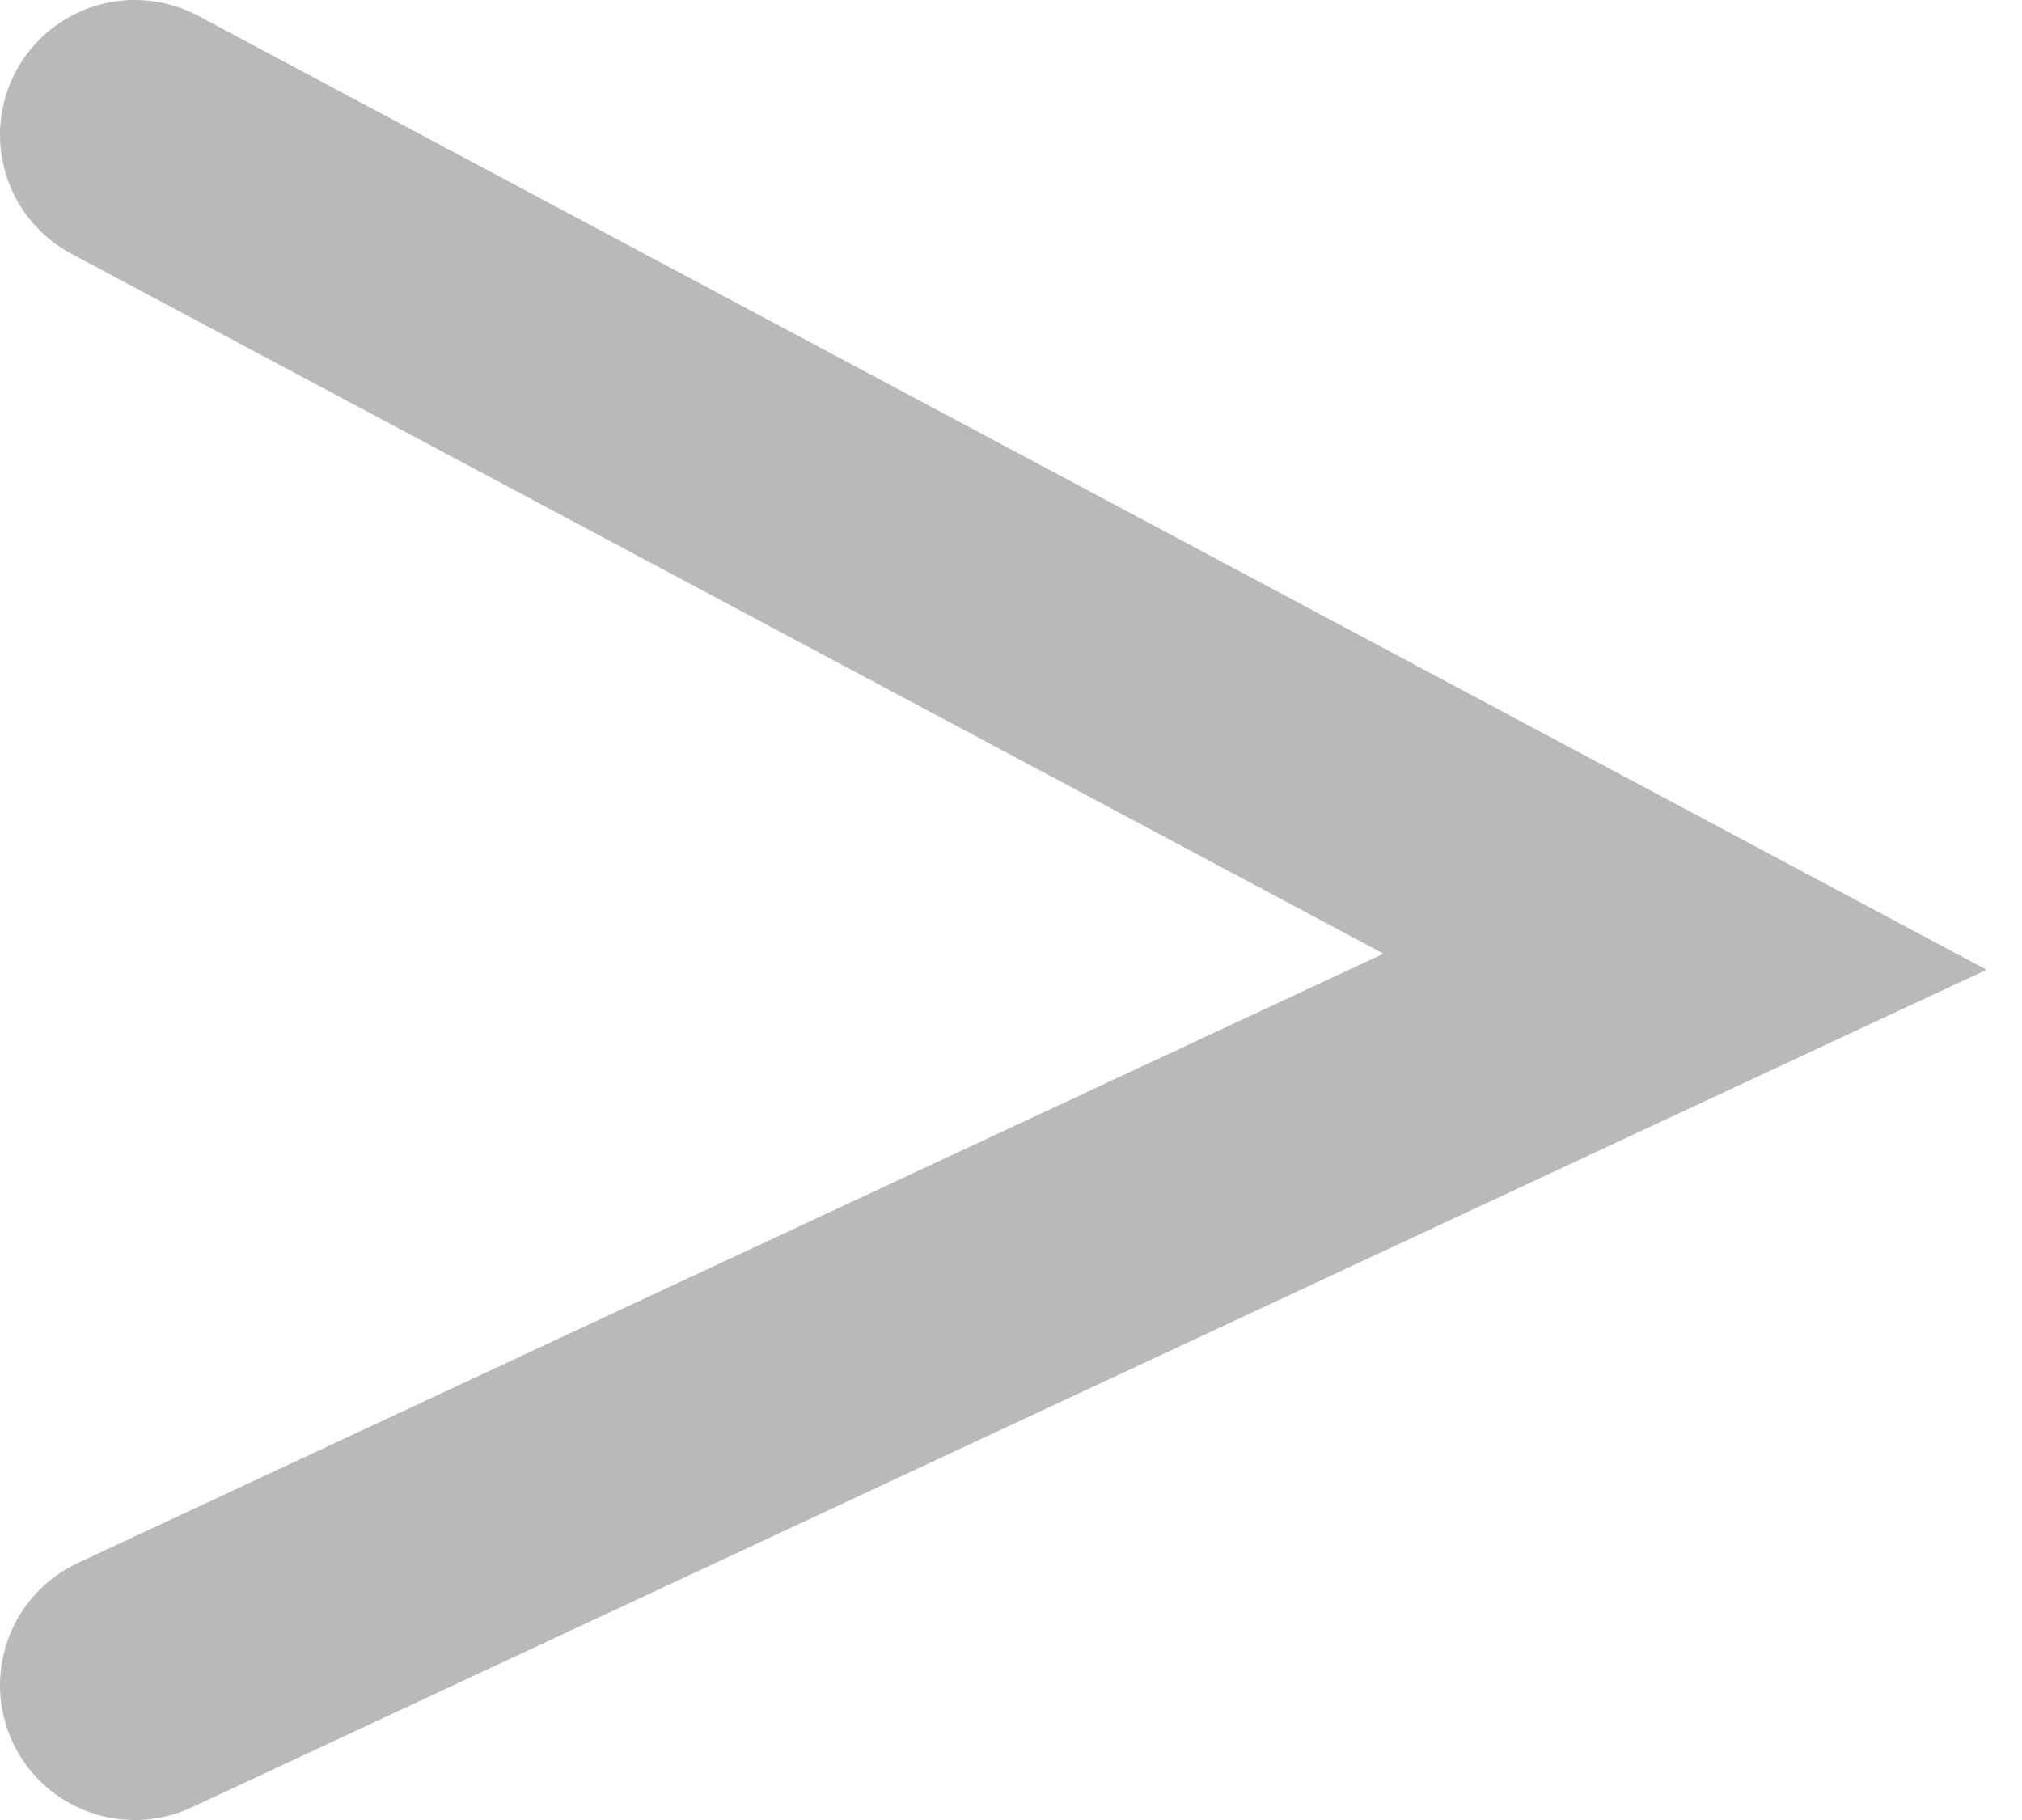 <?xml version="1.0" encoding="UTF-8"?> <svg xmlns="http://www.w3.org/2000/svg" width="30" height="27" viewBox="0 0 30 27" fill="none"><path d="M2 2L25 14.267L2 25" stroke="#B9B9B9" stroke-width="4" stroke-linecap="round"></path></svg> 